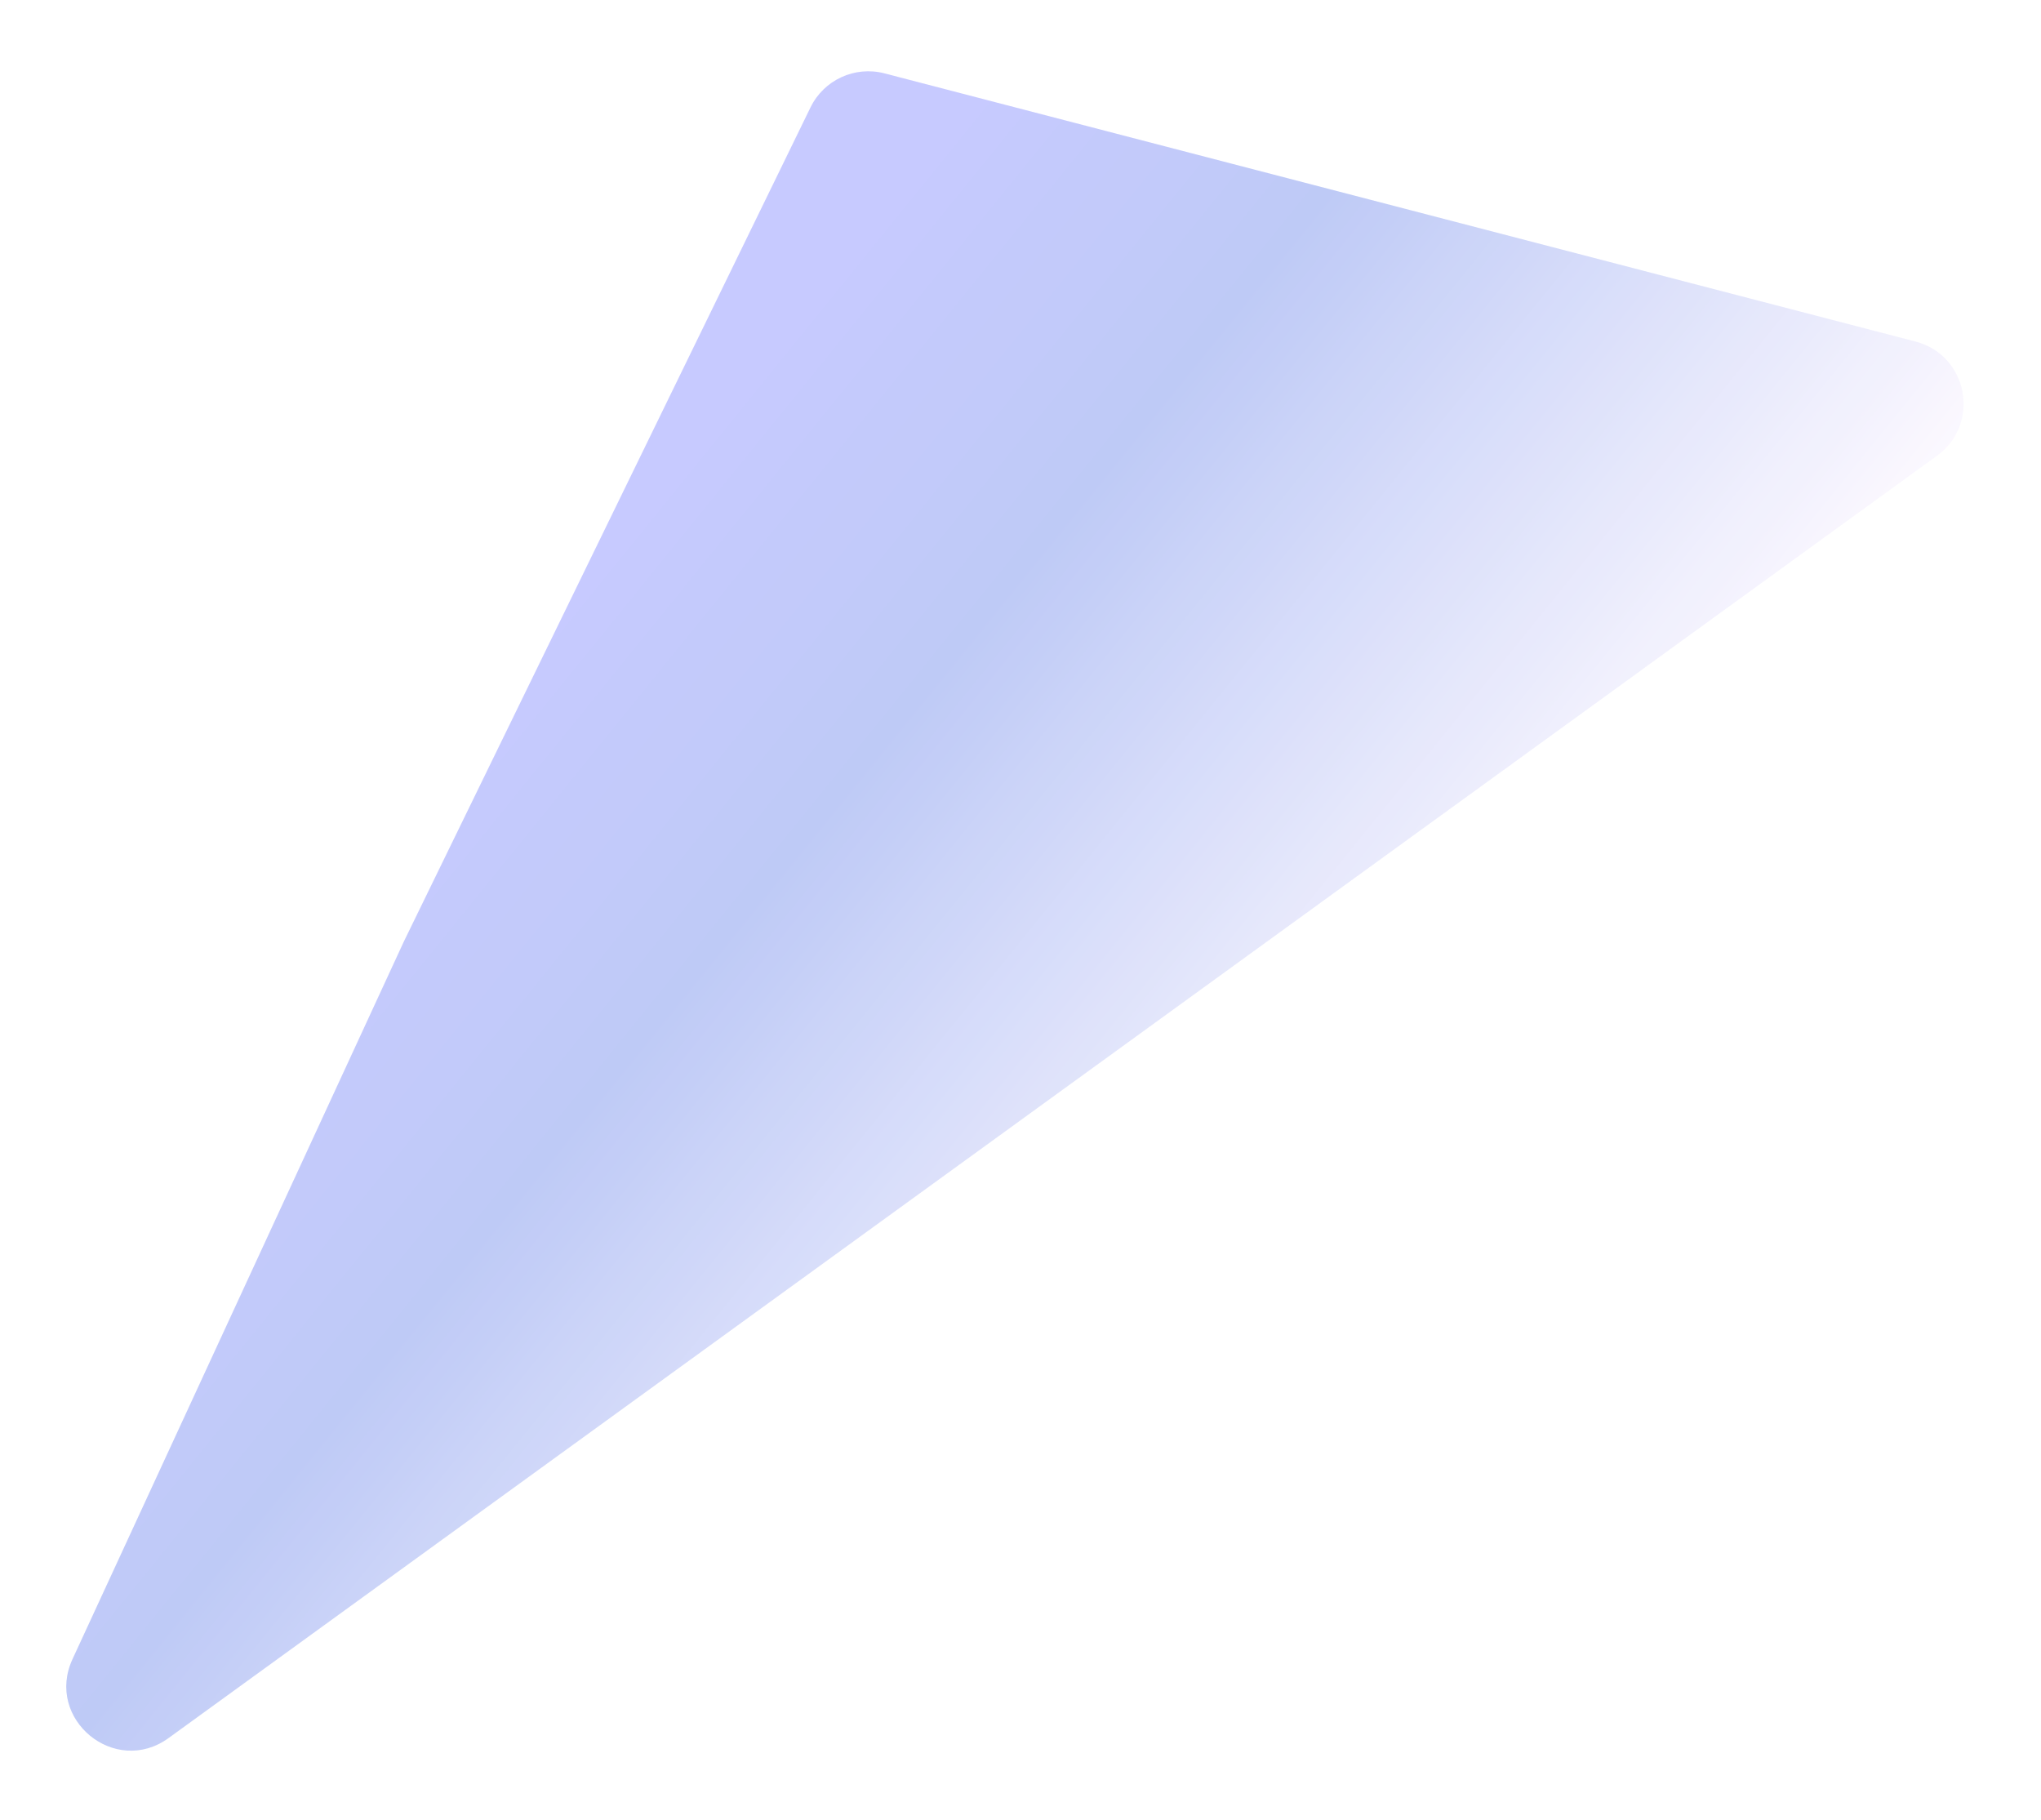 <?xml version="1.0" encoding="UTF-8"?> <svg xmlns="http://www.w3.org/2000/svg" width="129" height="115" viewBox="0 0 129 115" fill="none"><g opacity="0.9" filter="url(#filter0_d_377_381)"><path d="M121.067 17.583C124.388 18.447 125.207 22.786 122.428 24.801L10.653 105.839C7.267 108.294 2.83 104.646 4.583 100.849L25.524 55.503L51.228 2.786C52.075 1.049 54.03 0.149 55.9 0.636L121.067 17.583Z" fill="url(#paint0_linear_377_381)"></path></g><defs><filter id="filter0_d_377_381" x="0.187" y="0.504" width="127.921" height="114.133" filterUnits="userSpaceOnUse" color-interpolation-filters="sRGB"><feFlood flood-opacity="0" result="BackgroundImageFix"></feFlood><feColorMatrix in="SourceAlpha" type="matrix" values="0 0 0 0 0 0 0 0 0 0 0 0 0 0 0 0 0 0 127 0" result="hardAlpha"></feColorMatrix><feOffset dy="4"></feOffset><feGaussianBlur stdDeviation="2"></feGaussianBlur><feComposite in2="hardAlpha" operator="out"></feComposite><feColorMatrix type="matrix" values="0 0 0 0 0 0 0 0 0 0 0 0 0 0 0 0 0 0 0.25 0"></feColorMatrix><feBlend mode="normal" in2="BackgroundImageFix" result="effect1_dropShadow_377_381"></feBlend><feBlend mode="normal" in="SourceGraphic" in2="effect1_dropShadow_377_381" result="shape"></feBlend></filter><linearGradient id="paint0_linear_377_381" x1="104.364" y1="70.343" x2="40.628" y2="18.731" gradientUnits="userSpaceOnUse"><stop offset="0.16" stop-color="#FDF9FF"></stop><stop offset="0.67" stop-color="#B7C4F5"></stop><stop offset="0.93" stop-color="#C1C4FF"></stop></linearGradient></defs></svg> 